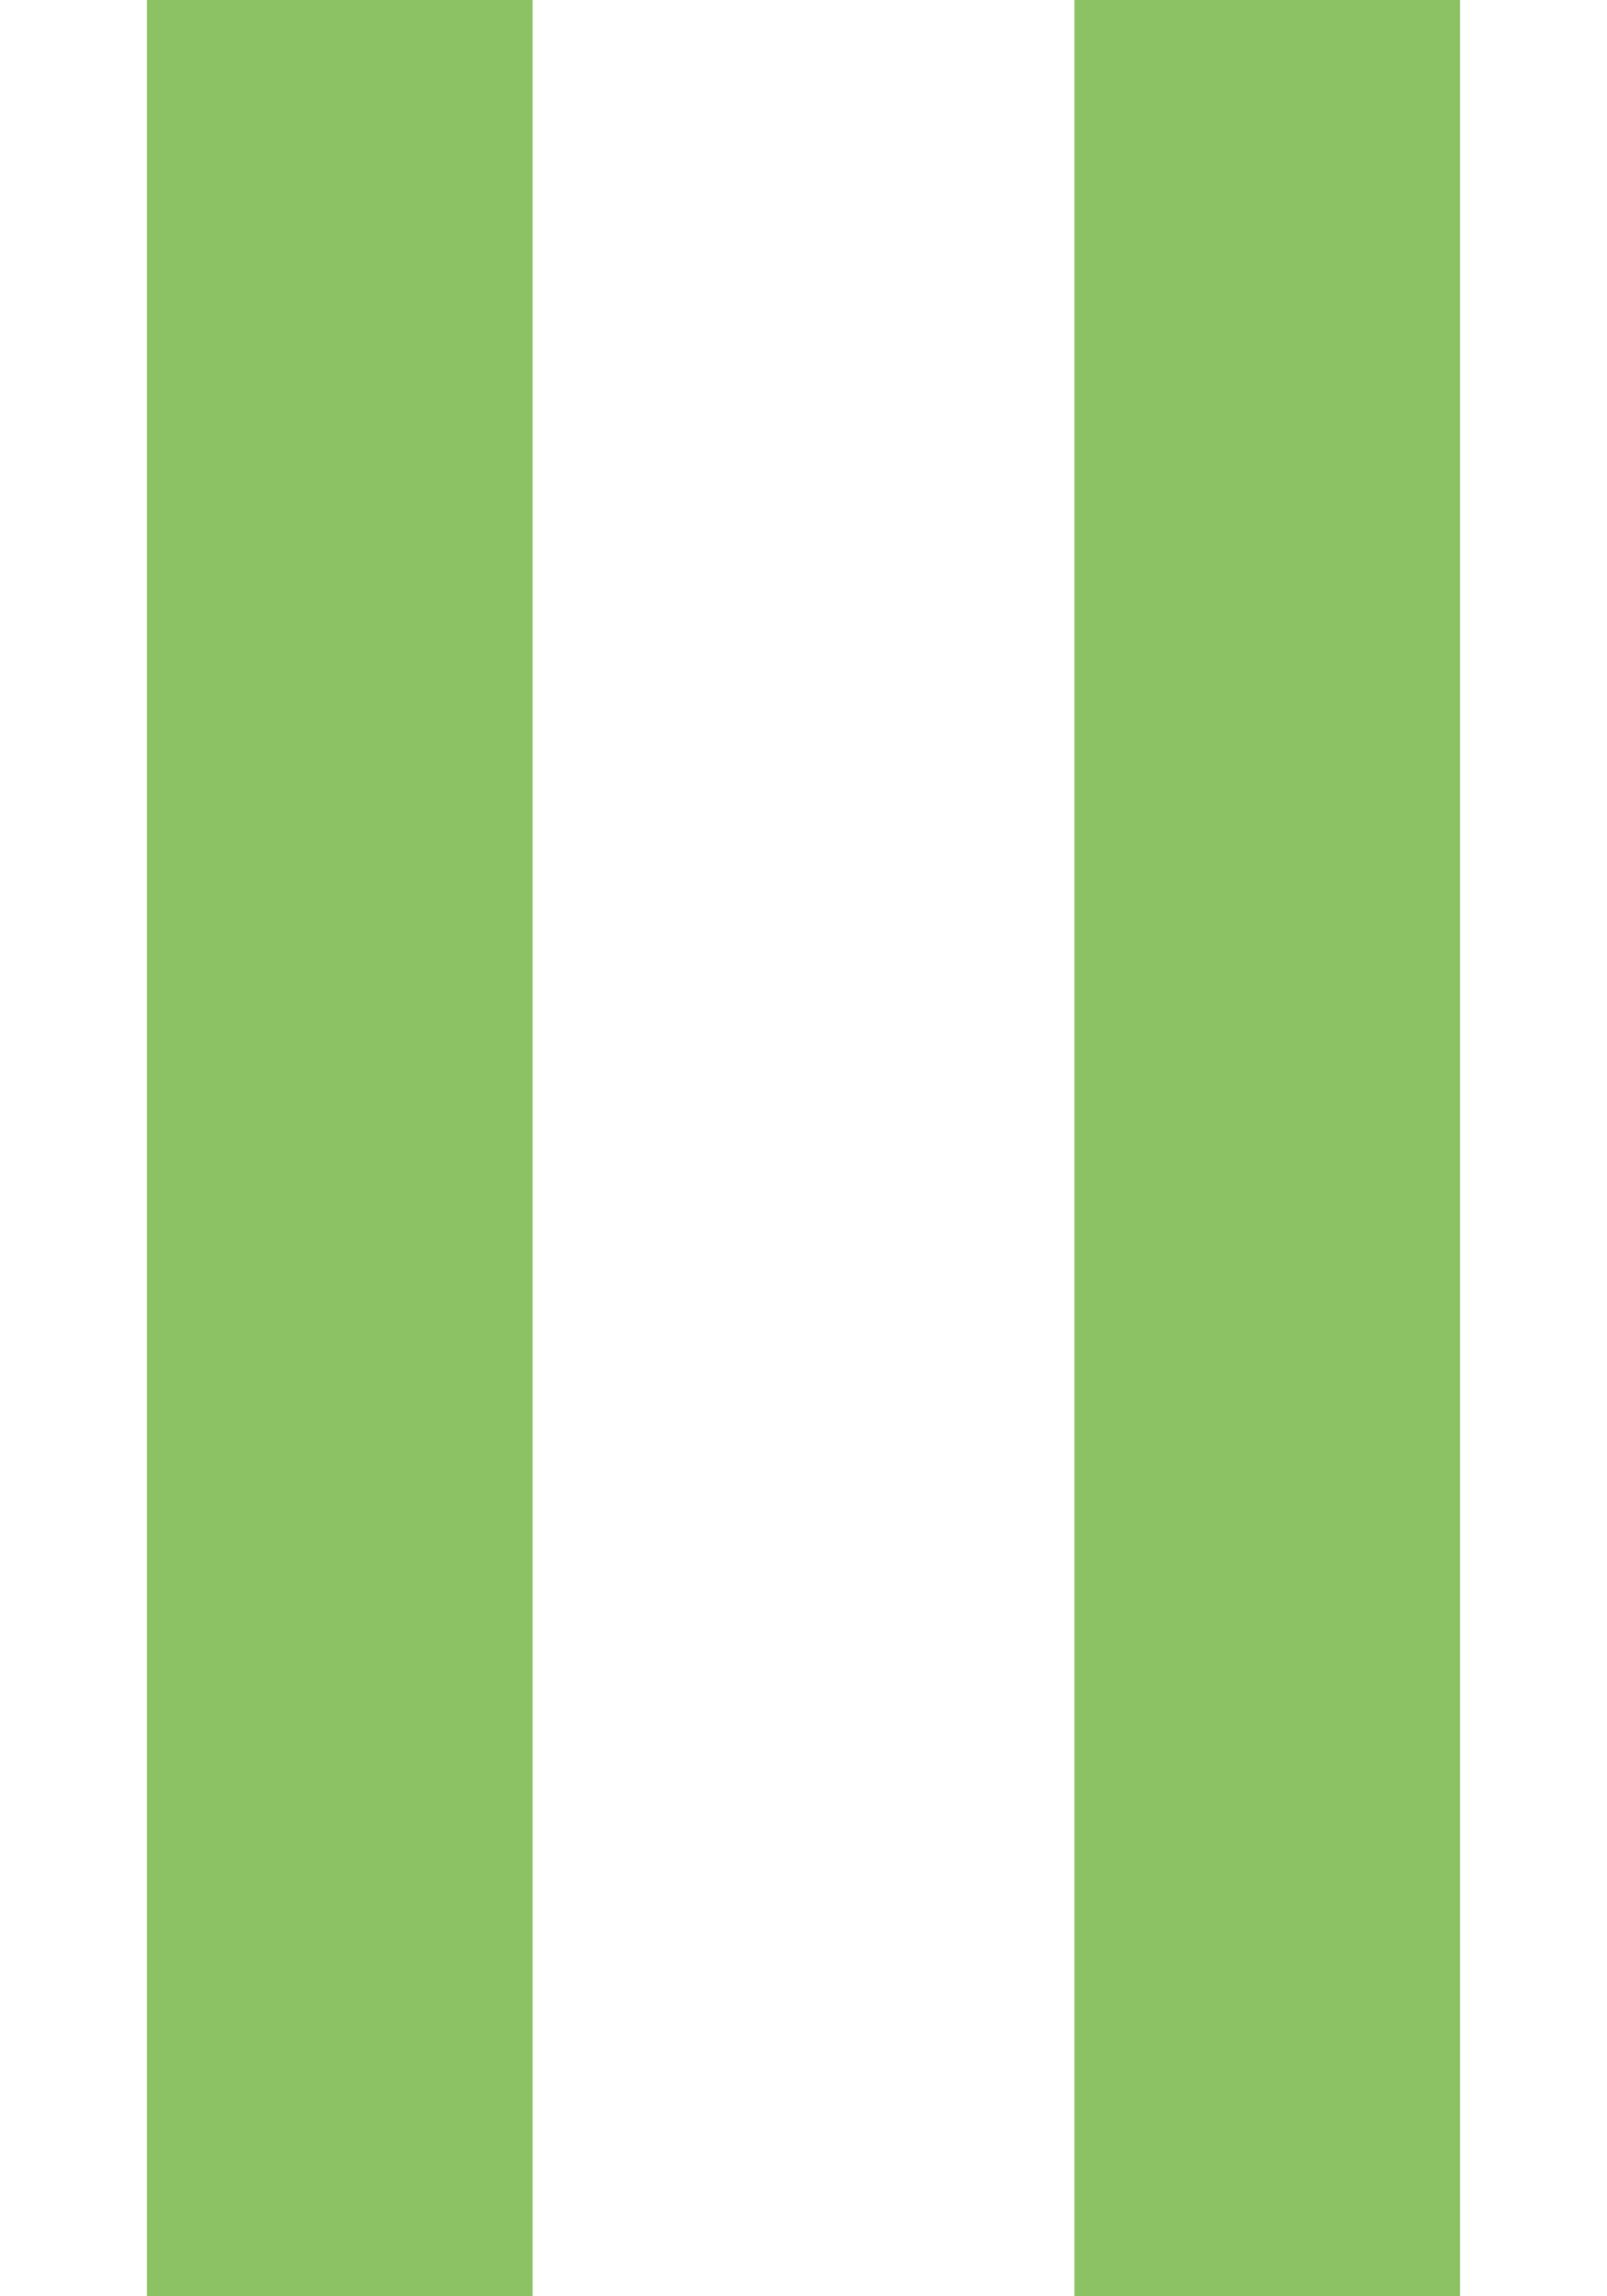 <?xml version="1.0" encoding="utf-8"?>
<!-- Generator: Adobe Illustrator 27.6.0, SVG Export Plug-In . SVG Version: 6.00 Build 0)  -->
<svg version="1.1" id="Ebene_1" xmlns="http://www.w3.org/2000/svg" xmlns:xlink="http://www.w3.org/1999/xlink" x="0px" y="0px"
	 viewBox="0 0 17.5 25" style="enable-background:new 0 0 17.5 25;" xml:space="preserve">
<style type="text/css">
	.st0{fill:#8CC264;}
</style>
<polygon class="st0" points="1.6,0 1.6,25 5.8,25 5.8,10.5 5.8,0 "/>
<polygon class="st0" points="11.7,0 11.7,25 15.9,25 15.9,10.5 15.9,0 "/>
</svg>
